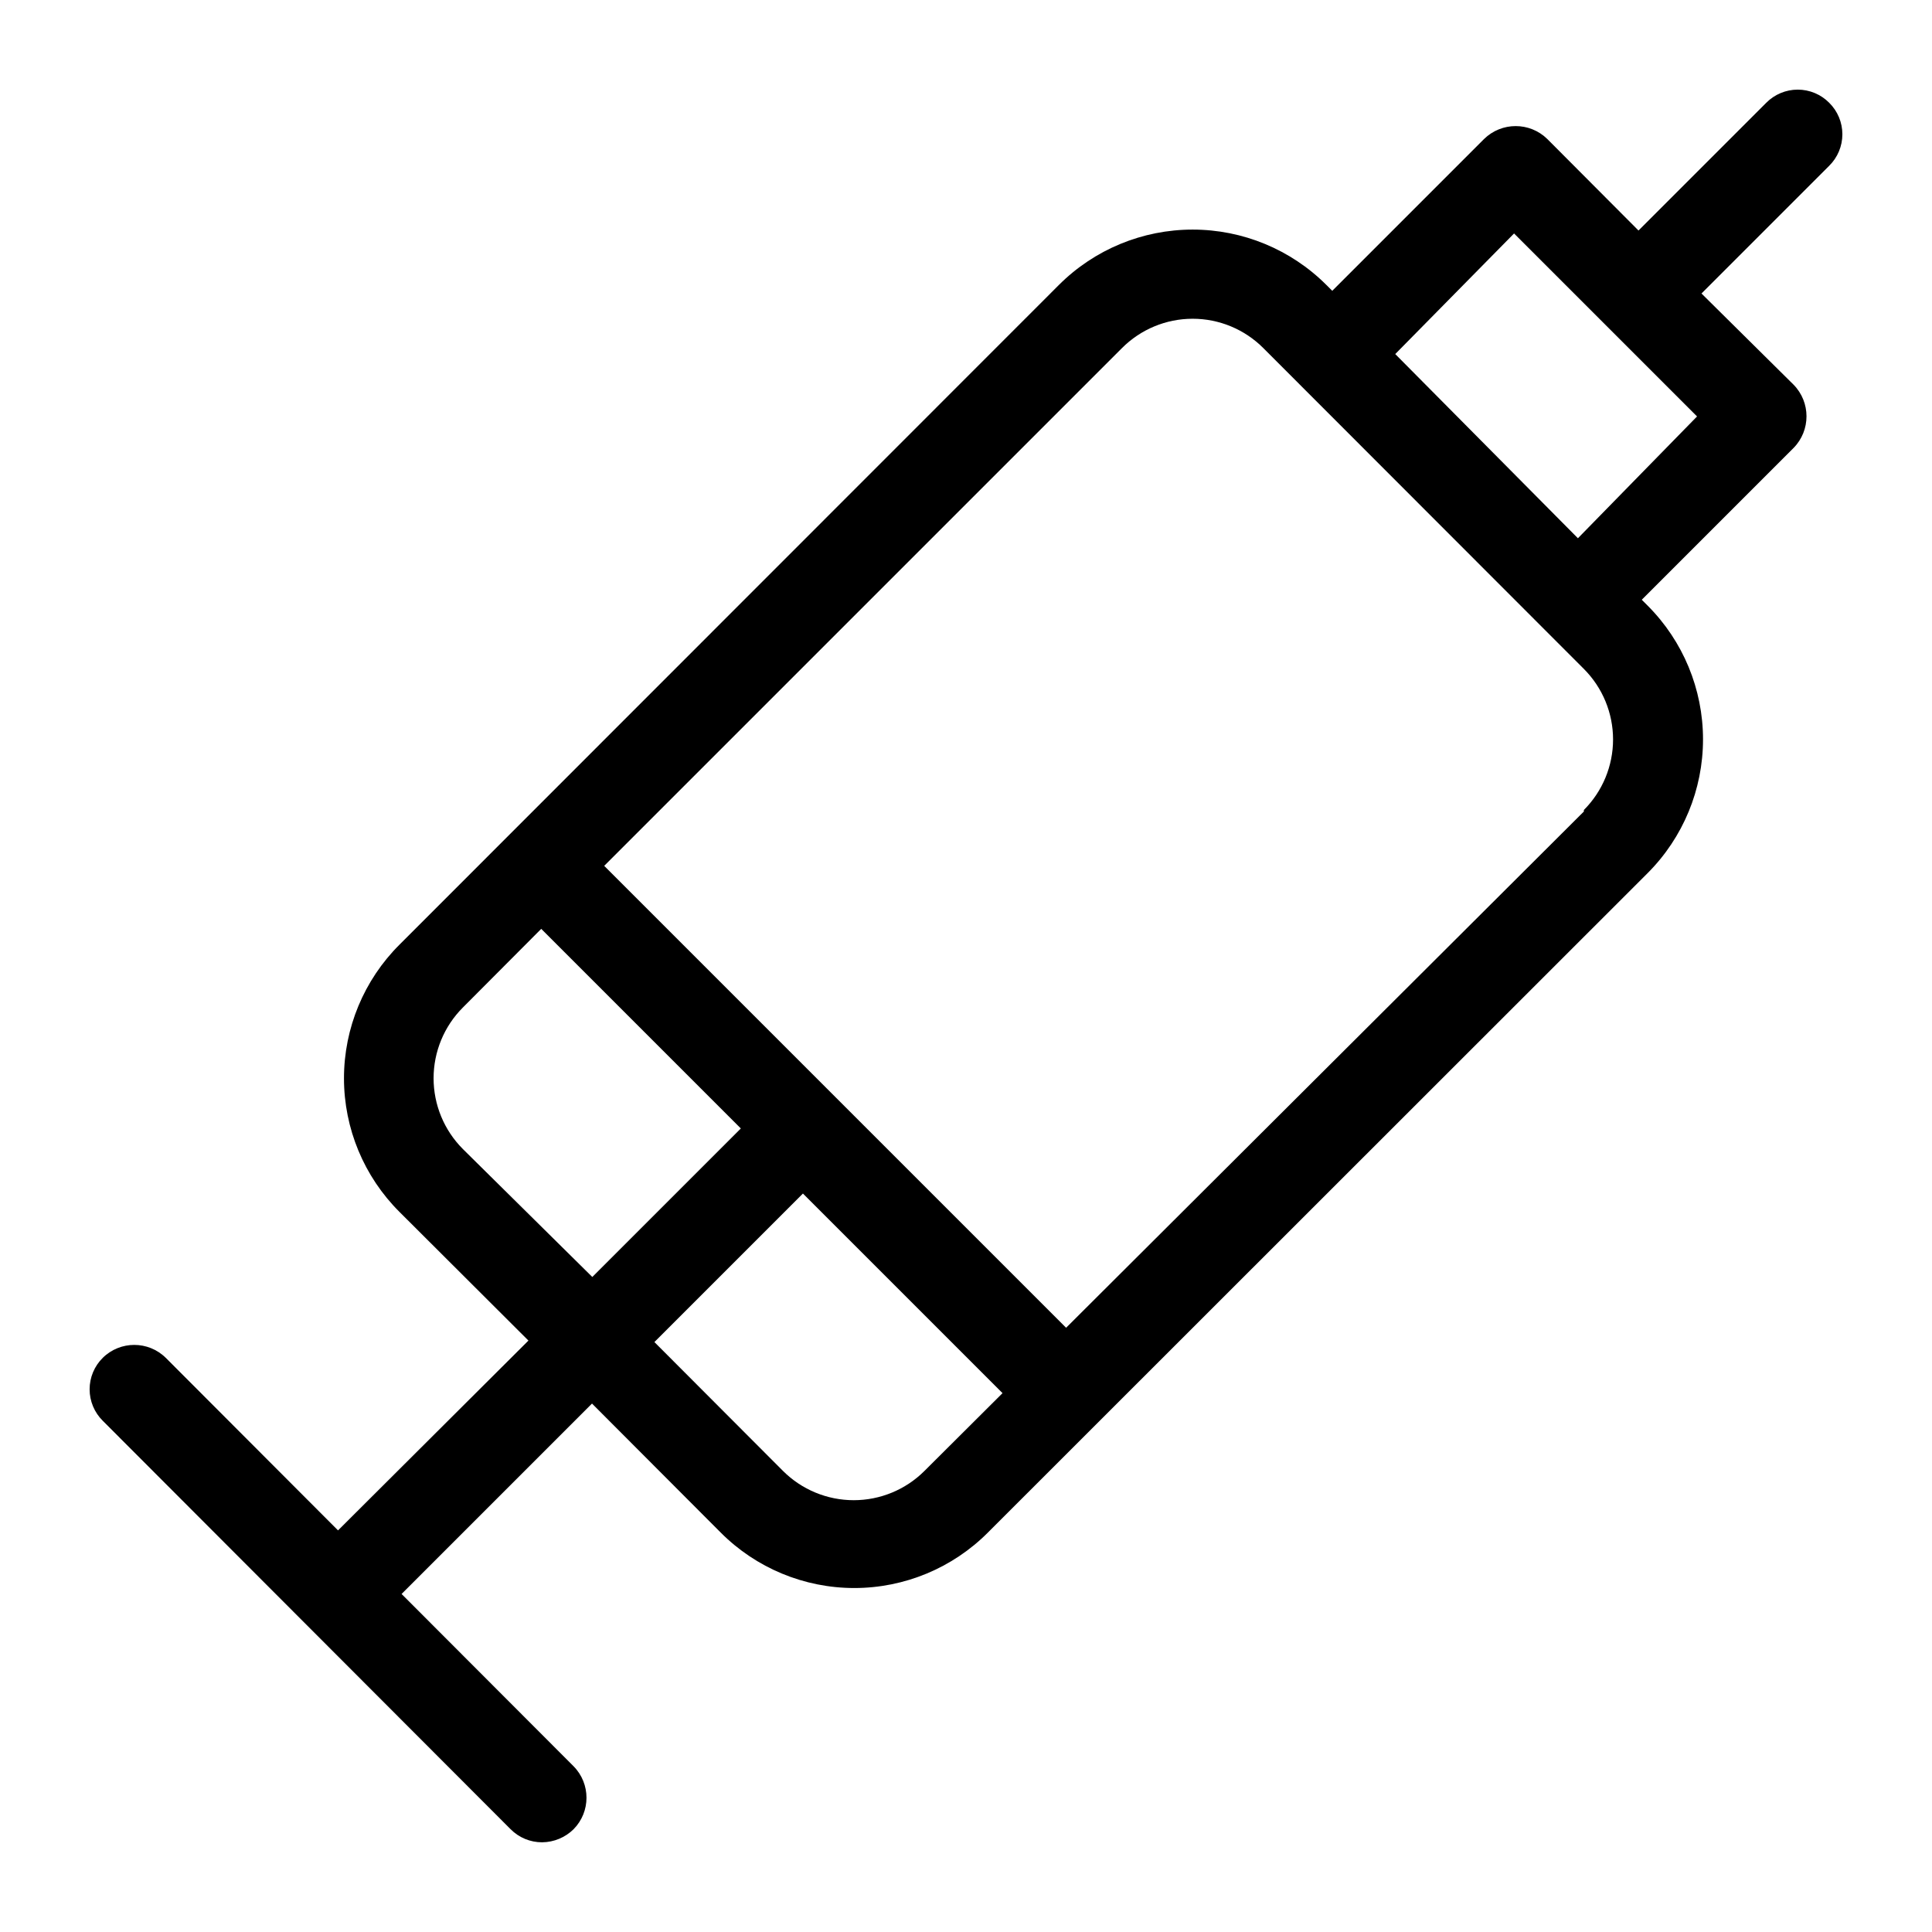 <?xml version="1.0" encoding="UTF-8"?>
<!-- The Best Svg Icon site in the world: iconSvg.co, Visit us! https://iconsvg.co -->
<svg fill="#000000" width="800px" height="800px" version="1.1" viewBox="144 144 512 512" xmlns="http://www.w3.org/2000/svg">
 <path d="m628.76 171.24c-2.203-2.231-5.207-3.488-8.344-3.488-3.133 0-6.141 1.258-8.344 3.488l-33.852 33.852-24.164-24.25c-4.656-4.57-12.113-4.57-16.77 0l-40.223 40.227-1.574-1.574h-0.004c-9.398-9.383-22.141-14.652-35.422-14.652-13.285 0-26.023 5.269-35.426 14.652l-174.76 174.84c-9.422 9.379-14.719 22.129-14.719 35.422 0 13.297 5.297 26.043 14.719 35.426l34.164 34.086-50.461 50.301-45.656-45.738v0.004c-4.629-4.562-12.059-4.562-16.688 0-2.231 2.203-3.488 5.207-3.488 8.344 0 3.133 1.258 6.141 3.488 8.344l108.08 108.24c2.207 2.223 5.211 3.473 8.344 3.465 3.125-0.027 6.117-1.27 8.344-3.465 4.562-4.625 4.562-12.059 0-16.688l-45.578-45.656 50.461-50.461 34.086 34.164c9.379 9.422 22.129 14.719 35.422 14.719 13.297 0 26.043-5.297 35.426-14.719l174.84-174.76c9.383-9.402 14.656-22.141 14.656-35.426 0-13.281-5.273-26.023-14.656-35.422l-1.574-1.574 40.227-40.227c4.57-4.656 4.57-12.113 0-16.77l-24.402-24.164 33.852-33.852h-0.004c2.234-2.203 3.488-5.207 3.488-8.344s-1.254-6.141-3.488-8.344zm-362.11 277.25v-0.004c-4.961-4.973-7.746-11.711-7.746-18.734 0-7.023 2.785-13.762 7.746-18.734l20.781-20.859 52.898 52.898-39.359 39.359zm122.33 85.332c-4.973 4.961-11.711 7.746-18.734 7.746-7.023 0-13.762-2.785-18.734-7.746l-34.086-34.164 39.359-39.359 52.898 52.898zm174.76-174.76-137.21 136.81-122.41-122.41 137.21-137.21c4.961-4.981 11.703-7.781 18.734-7.781s13.773 2.801 18.734 7.781l84.941 85.016c4.953 4.961 7.738 11.684 7.738 18.695 0 7.012-2.785 13.738-7.738 18.699zm-1.574-72.422-48.41-48.809 31.488-31.961 48.492 48.492z"/>
</svg>